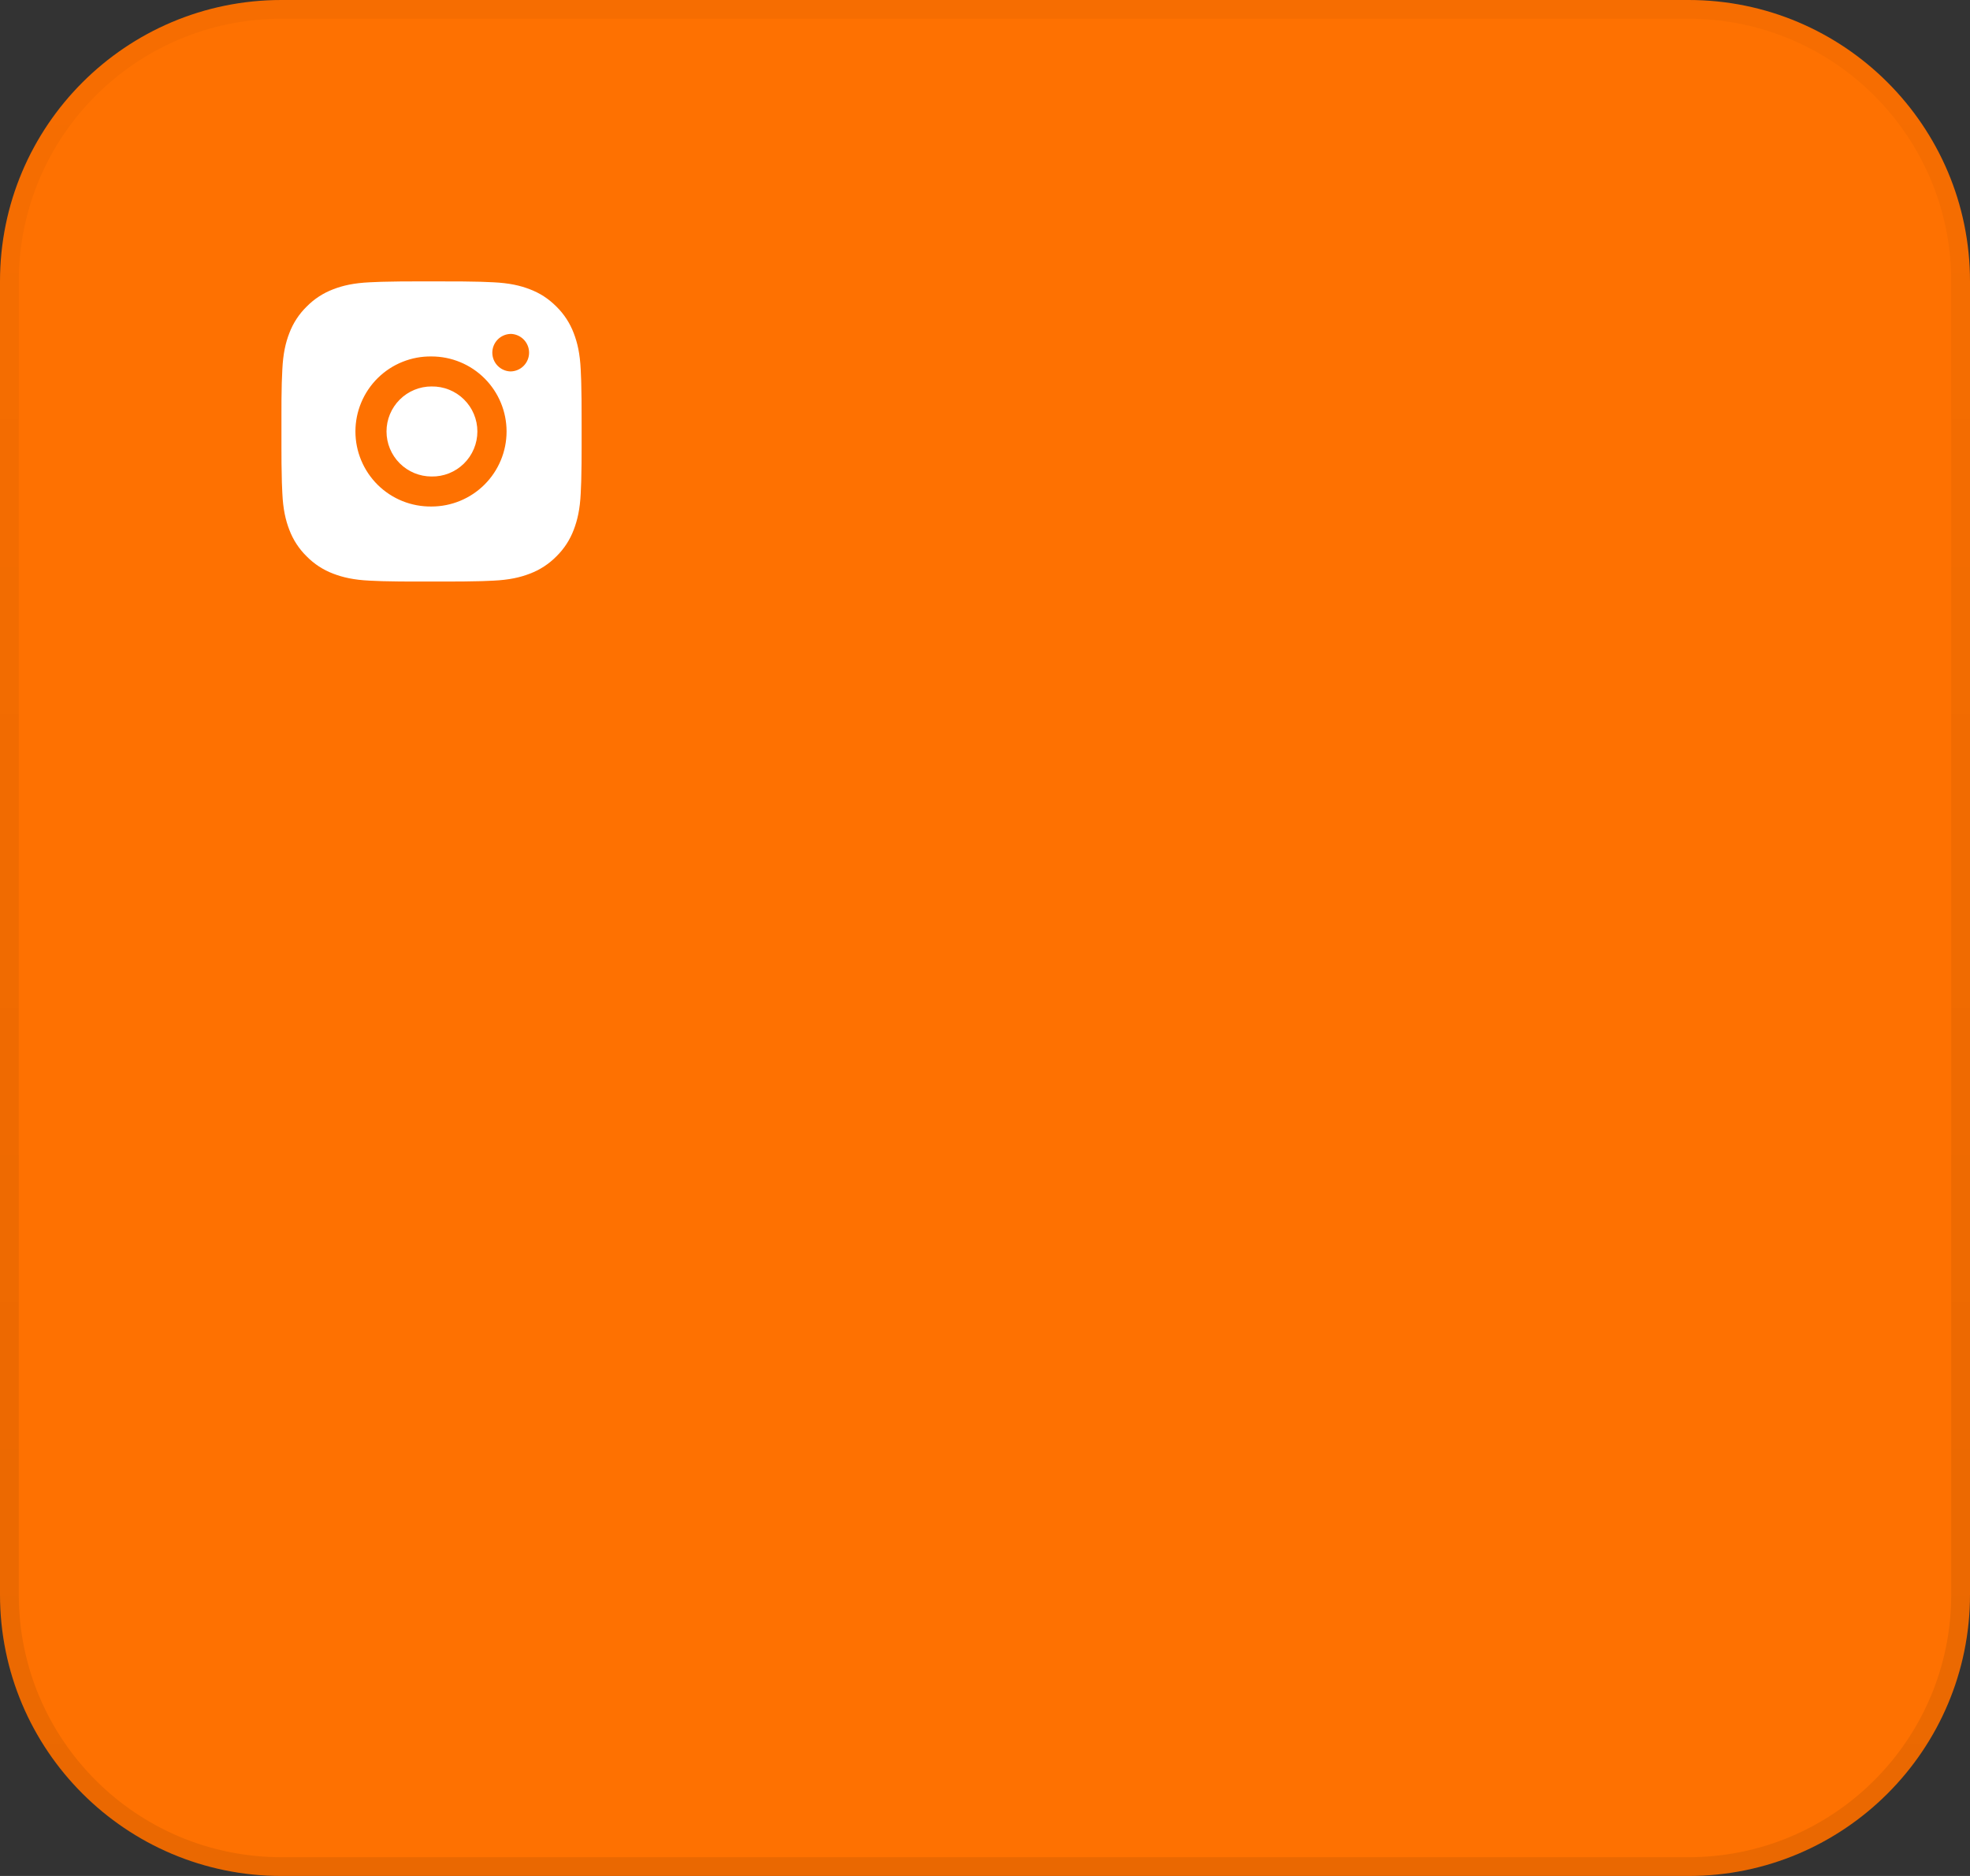 <?xml version="1.0" encoding="UTF-8"?> <svg xmlns="http://www.w3.org/2000/svg" width="105" height="100" viewBox="0 0 105 100" fill="none"><rect x="0" y="0" width="105" height="100" fill="#333333" stroke="none"/><g clip-path="url(#clip0_132_1107)"><path d="M90 0H15C6.716 0 0 6.716 0 15V85C0 93.284 6.716 100 15 100H90C98.284 100 105 93.284 105 85V15C105 6.716 98.284 0 90 0Z" fill="#FE7101"></path><path d="M90 0.5H15C6.992 0.5 0.5 6.992 0.5 15V85C0.5 93.008 6.992 99.5 15 99.5H90C98.008 99.5 104.5 93.008 104.5 85V15C104.5 6.992 98.008 0.5 90 0.5Z" stroke="url(#paint0_linear_132_1107)" stroke-opacity="0.1"></path><path d="M23.822 15.001C24.406 14.999 24.99 15.005 25.573 15.019L25.729 15.024C25.908 15.031 26.085 15.039 26.298 15.048C27.149 15.088 27.73 15.223 28.24 15.42C28.768 15.623 29.212 15.899 29.657 16.343C30.064 16.743 30.379 17.227 30.58 17.76C30.777 18.27 30.912 18.851 30.952 19.702C30.961 19.915 30.969 20.093 30.976 20.272L30.98 20.427C30.995 21.011 31.001 21.594 30.999 22.177L31 22.774V23.822C31.002 24.406 30.995 24.99 30.981 25.573L30.976 25.729C30.97 25.908 30.962 26.085 30.952 26.298C30.912 27.149 30.776 27.73 30.58 28.24C30.379 28.774 30.065 29.258 29.657 29.657C29.257 30.064 28.774 30.379 28.24 30.58C27.73 30.777 27.149 30.912 26.298 30.952C26.085 30.961 25.908 30.969 25.729 30.976L25.573 30.98C24.99 30.995 24.406 31.001 23.822 30.999L23.226 31H22.178C21.595 31.002 21.011 30.995 20.427 30.981L20.272 30.976C20.082 30.97 19.892 30.962 19.703 30.952C18.852 30.912 18.271 30.776 17.76 30.58C17.227 30.379 16.743 30.064 16.344 29.657C15.936 29.258 15.621 28.774 15.42 28.24C15.223 27.73 15.088 27.149 15.049 26.298C15.04 26.108 15.032 25.919 15.024 25.729L15.021 25.573C15.006 24.99 14.999 24.406 15.001 23.822V22.177C14.998 21.594 15.004 21.011 15.018 20.427L15.024 20.272C15.03 20.093 15.038 19.915 15.048 19.702C15.088 18.851 15.222 18.27 15.42 17.76C15.621 17.226 15.936 16.743 16.344 16.344C16.744 15.937 17.227 15.621 17.76 15.42C18.271 15.223 18.851 15.088 19.703 15.048L20.272 15.024L20.427 15.02C21.011 15.005 21.594 14.999 22.178 15L23.822 15.001ZM23 19.001C22.47 18.993 21.944 19.091 21.452 19.289C20.96 19.486 20.513 19.78 20.135 20.152C19.758 20.524 19.458 20.968 19.254 21.457C19.049 21.945 18.944 22.47 18.944 23C18.944 23.53 19.049 24.055 19.254 24.544C19.458 25.033 19.758 25.476 20.135 25.849C20.513 26.221 20.96 26.514 21.452 26.712C21.944 26.909 22.47 27.007 23 27C24.061 27 25.078 26.578 25.828 25.828C26.578 25.078 27 24.061 27 23C27 21.939 26.578 20.922 25.828 20.172C25.078 19.422 24.061 19.001 23 19.001ZM23 20.601C23.319 20.595 23.636 20.653 23.932 20.771C24.228 20.889 24.498 21.064 24.725 21.288C24.953 21.511 25.134 21.777 25.257 22.071C25.381 22.365 25.444 22.681 25.444 23C25.444 23.319 25.381 23.634 25.257 23.928C25.134 24.223 24.953 24.489 24.726 24.712C24.498 24.936 24.229 25.112 23.933 25.23C23.636 25.348 23.32 25.406 23.001 25.4C22.364 25.4 21.754 25.147 21.304 24.697C20.854 24.247 20.601 23.636 20.601 23C20.601 22.363 20.854 21.753 21.304 21.303C21.754 20.853 22.364 20.6 23.001 20.6L23 20.601ZM27.2 17.801C26.942 17.811 26.698 17.921 26.519 18.107C26.34 18.294 26.24 18.542 26.24 18.8C26.24 19.058 26.34 19.307 26.519 19.493C26.698 19.679 26.942 19.789 27.2 19.799C27.465 19.799 27.719 19.694 27.907 19.506C28.094 19.319 28.2 19.064 28.2 18.799C28.2 18.534 28.094 18.28 27.907 18.092C27.719 17.905 27.465 17.799 27.2 17.799V17.801Z" fill="white"></path></g><defs><linearGradient id="paint0_linear_132_1107" x1="52.5" y1="1.59924e-08" x2="52.5" y2="100" gradientUnits="userSpaceOnUse"><stop stop-opacity="0.3"></stop><stop offset="1" stop-opacity="0.8"></stop></linearGradient><clipPath id="clip0_132_1107"><rect width="105" height="100" fill="white"></rect></clipPath></defs></svg> 